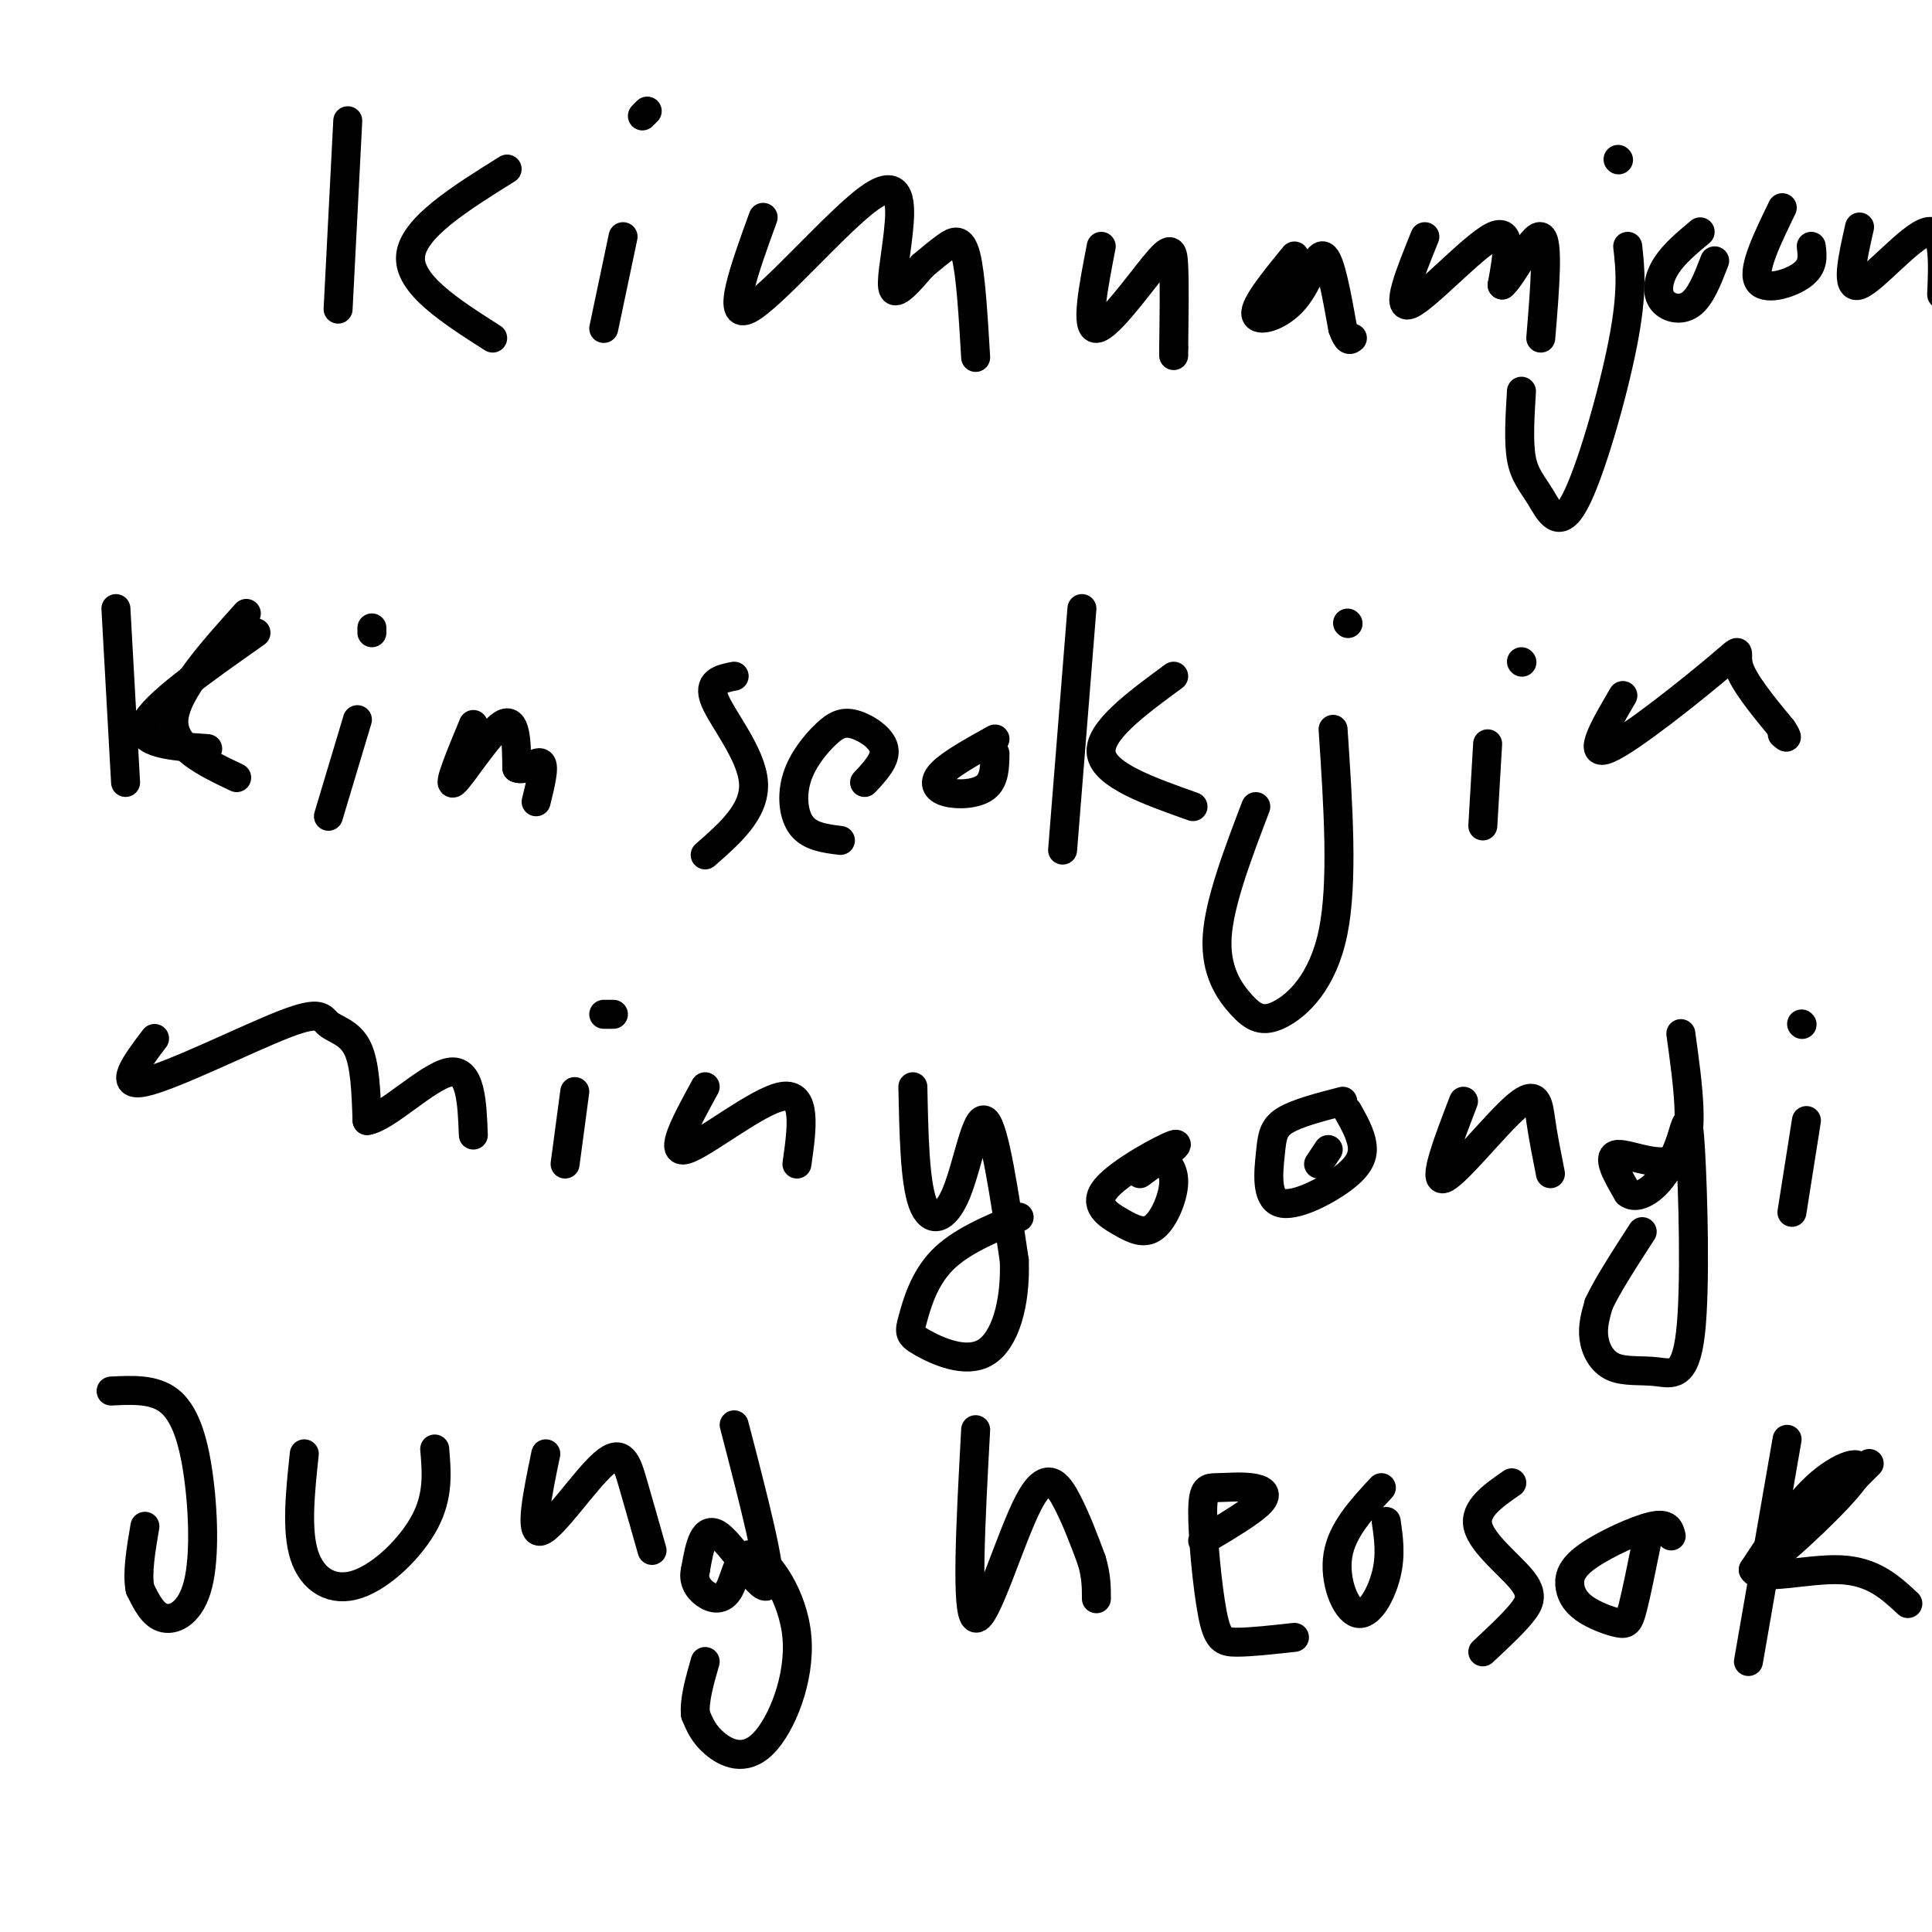 <svg viewBox='0 0 400 400' version='1.1' xmlns='http://www.w3.org/2000/svg' xmlns:xlink='http://www.w3.org/1999/xlink'><g fill='none' stroke='#000000' stroke-width='6' stroke-linecap='round' stroke-linejoin='round'><path d='M72,25c0.000,0.000 -2.000,39.000 -2,39'/><path d='M105,35c-9.750,6.083 -19.500,12.167 -20,18c-0.500,5.833 8.250,11.417 17,17'/><path d='M129,49c0.000,0.000 -4.000,19.000 -4,19'/><path d='M134,23c0.000,0.000 -1.000,1.000 -1,1'/><path d='M158,45c-3.900,10.743 -7.799,21.486 -3,19c4.799,-2.486 18.297,-18.203 25,-23c6.703,-4.797 6.612,1.324 6,7c-0.612,5.676 -1.746,10.907 -1,12c0.746,1.093 3.373,-1.954 6,-5'/><path d='M191,55c1.845,-1.548 3.458,-2.917 5,-4c1.542,-1.083 3.012,-1.881 4,2c0.988,3.881 1.494,12.440 2,21'/><path d='M228,51c-1.661,8.554 -3.321,17.107 -1,17c2.321,-0.107 8.625,-8.875 12,-13c3.375,-4.125 3.821,-3.607 4,0c0.179,3.607 0.089,10.304 0,17'/><path d='M243,72c0.000,2.833 0.000,1.417 0,0'/><path d='M268,53c-4.131,5.054 -8.262,10.107 -8,12c0.262,1.893 4.917,0.625 8,-3c3.083,-3.625 4.595,-9.607 6,-9c1.405,0.607 2.702,7.804 4,15'/><path d='M278,68c1.000,2.833 1.500,2.417 2,2'/><path d='M295,49c-3.111,7.689 -6.222,15.378 -3,14c3.222,-1.378 12.778,-11.822 17,-14c4.222,-2.178 3.111,3.911 2,10'/><path d='M311,59c2.089,-1.600 6.311,-10.600 8,-10c1.689,0.600 0.844,10.800 0,21'/><path d='M337,51c0.530,4.727 1.059,9.455 -1,20c-2.059,10.545 -6.707,26.909 -10,33c-3.293,6.091 -5.233,1.909 -7,-1c-1.767,-2.909 -3.362,-4.545 -4,-8c-0.638,-3.455 -0.319,-8.727 0,-14'/><path d='M335,33c0.000,0.000 0.100,0.100 0.1,0.1'/><path d='M352,48c-2.696,2.250 -5.393,4.500 -7,7c-1.607,2.500 -2.125,5.250 -1,7c1.125,1.750 3.893,2.500 6,1c2.107,-1.500 3.554,-5.250 5,-9'/><path d='M369,43c-3.067,6.311 -6.133,12.622 -5,15c1.133,2.378 6.467,0.822 9,-1c2.533,-1.822 2.267,-3.911 2,-6'/><path d='M385,47c-1.489,6.578 -2.978,13.156 0,12c2.978,-1.156 10.422,-10.044 14,-11c3.578,-0.956 3.289,6.022 3,13'/><path d='M24,126c0.000,0.000 2.000,36.000 2,36'/><path d='M51,127c-7.333,8.167 -14.667,16.333 -15,22c-0.333,5.667 6.333,8.833 13,12'/><path d='M74,149c0.000,0.000 -6.000,20.000 -6,20'/><path d='M77,130c0.000,0.000 0.000,1.000 0,1'/><path d='M98,150c-2.733,6.600 -5.467,13.200 -4,12c1.467,-1.200 7.133,-10.200 10,-12c2.867,-1.800 2.933,3.600 3,9'/><path d='M107,159c1.622,0.822 4.178,-1.622 5,-1c0.822,0.622 -0.089,4.311 -1,8'/><path d='M53,131c-10.667,7.500 -21.333,15.000 -23,19c-1.667,4.000 5.667,4.500 13,5'/><path d='M152,140c-2.800,0.556 -5.600,1.111 -4,5c1.600,3.889 7.600,11.111 8,17c0.400,5.889 -4.800,10.444 -10,15'/><path d='M179,162c2.235,-2.385 4.471,-4.769 4,-7c-0.471,-2.231 -3.648,-4.308 -6,-5c-2.352,-0.692 -3.878,-0.000 -6,2c-2.122,2.000 -4.841,5.308 -6,9c-1.159,3.692 -0.760,7.769 1,10c1.760,2.231 4.880,2.615 8,3'/><path d='M206,153c-4.536,2.518 -9.071,5.036 -11,7c-1.929,1.964 -1.250,3.375 1,4c2.250,0.625 6.071,0.464 8,-1c1.929,-1.464 1.964,-4.232 2,-7'/><path d='M224,126c0.000,0.000 -4.000,50.000 -4,50'/><path d='M243,140c-7.833,5.750 -15.667,11.500 -15,16c0.667,4.500 9.833,7.750 19,11'/><path d='M276,151c1.056,15.834 2.112,31.668 0,42c-2.112,10.332 -7.391,15.161 -11,17c-3.609,1.839 -5.549,0.687 -8,-2c-2.451,-2.687 -5.415,-6.911 -5,-14c0.415,-7.089 4.207,-17.045 8,-27'/><path d='M279,129c0.000,0.000 0.100,0.100 0.1,0.1'/><path d='M308,154c0.000,0.000 -1.000,17.000 -1,17'/><path d='M315,137c0.000,0.000 0.100,0.100 0.1,0.1'/><path d='M336,144c-3.804,6.494 -7.607,12.988 -3,11c4.607,-1.988 17.625,-12.458 23,-17c5.375,-4.542 3.107,-3.155 4,0c0.893,3.155 4.946,8.077 9,13'/><path d='M369,151c1.500,2.333 0.750,1.667 0,1'/><path d='M32,215c-3.901,5.147 -7.802,10.293 -2,9c5.802,-1.293 21.308,-9.027 29,-12c7.692,-2.973 7.571,-1.185 9,0c1.429,1.185 4.408,1.767 6,5c1.592,3.233 1.796,9.116 2,15'/><path d='M76,232c3.867,-0.467 12.533,-9.133 17,-10c4.467,-0.867 4.733,6.067 5,13'/><path d='M119,226c0.000,0.000 -2.000,15.000 -2,15'/><path d='M127,210c0.000,0.000 -2.000,0.000 -2,0'/><path d='M146,225c-3.844,7.022 -7.689,14.044 -4,13c3.689,-1.044 14.911,-10.156 20,-11c5.089,-0.844 4.044,6.578 3,14'/><path d='M189,225c0.196,9.750 0.393,19.500 2,24c1.607,4.500 4.625,3.750 7,-2c2.375,-5.750 4.107,-16.500 6,-15c1.893,1.500 3.946,15.250 6,29'/><path d='M210,261c0.314,8.874 -1.902,16.557 -6,19c-4.098,2.443 -10.078,-0.356 -13,-2c-2.922,-1.644 -2.787,-2.135 -2,-5c0.787,-2.865 2.225,-8.104 6,-12c3.775,-3.896 9.888,-6.448 16,-9'/><path d='M236,243c4.588,-3.368 9.176,-6.735 7,-6c-2.176,0.735 -11.116,5.573 -14,9c-2.884,3.427 0.289,5.444 3,7c2.711,1.556 4.961,2.650 7,1c2.039,-1.650 3.868,-6.043 4,-9c0.132,-2.957 -1.434,-4.479 -3,-6'/><path d='M273,241c0.000,0.000 2.000,-3.000 2,-3'/><path d='M278,228c-4.767,1.230 -9.534,2.460 -12,4c-2.466,1.540 -2.630,3.391 -3,7c-0.370,3.609 -0.944,8.978 2,10c2.944,1.022 9.408,-2.302 13,-5c3.592,-2.698 4.312,-4.771 4,-7c-0.312,-2.229 -1.656,-4.615 -3,-7'/><path d='M303,228c-3.250,8.482 -6.500,16.964 -4,16c2.500,-0.964 10.750,-11.375 15,-15c4.250,-3.625 4.500,-0.464 5,3c0.500,3.464 1.250,7.232 2,11'/><path d='M348,214c1.489,10.733 2.978,21.467 0,25c-2.978,3.533 -10.422,-0.133 -13,0c-2.578,0.133 -0.289,4.067 2,8'/><path d='M337,247c1.392,1.207 3.871,0.225 6,-2c2.129,-2.225 3.907,-5.691 5,-9c1.093,-3.309 1.500,-6.459 2,2c0.500,8.459 1.093,28.526 0,38c-1.093,9.474 -3.870,8.354 -7,8c-3.130,-0.354 -6.612,0.059 -9,-1c-2.388,-1.059 -3.682,-3.588 -4,-6c-0.318,-2.412 0.341,-4.706 1,-7'/><path d='M331,270c1.667,-3.667 5.333,-9.333 9,-15'/><path d='M374,232c0.000,0.000 -3.000,19.000 -3,19'/><path d='M373,212c0.000,0.000 0.100,0.100 0.1,0.1'/><path d='M23,288c4.440,-0.222 8.880,-0.443 12,2c3.120,2.443 4.919,7.552 6,15c1.081,7.448 1.445,17.236 0,23c-1.445,5.764 -4.699,7.504 -7,7c-2.301,-0.504 -3.651,-3.252 -5,-6'/><path d='M29,329c-0.667,-3.167 0.167,-8.083 1,-13'/><path d='M63,301c-0.839,7.899 -1.679,15.798 0,21c1.679,5.202 5.875,7.708 11,6c5.125,-1.708 11.179,-7.631 14,-13c2.821,-5.369 2.411,-10.185 2,-15'/><path d='M113,301c-1.738,8.381 -3.476,16.762 -1,16c2.476,-0.762 9.167,-10.667 13,-14c3.833,-3.333 4.810,-0.095 6,4c1.190,4.095 2.595,9.048 4,14'/><path d='M152,295c3.956,15.200 7.911,30.400 7,33c-0.911,2.600 -6.689,-7.400 -10,-10c-3.311,-2.600 -4.156,2.200 -5,7'/><path d='M144,325c-0.587,2.113 0.445,3.897 2,5c1.555,1.103 3.634,1.525 5,-1c1.366,-2.525 2.021,-7.997 5,-7c2.979,0.997 8.283,8.463 9,17c0.717,8.537 -3.153,18.145 -7,22c-3.847,3.855 -7.671,1.959 -10,0c-2.329,-1.959 -3.165,-3.979 -4,-6'/><path d='M144,355c-0.333,-2.833 0.833,-6.917 2,-11'/><path d='M202,296c-1.036,19.125 -2.071,38.250 0,39c2.071,0.750 7.250,-16.875 11,-24c3.750,-7.125 6.071,-3.750 8,0c1.929,3.750 3.464,7.875 5,12'/><path d='M226,323c1.000,3.333 1.000,5.667 1,8'/><path d='M249,319c5.113,-3.040 10.226,-6.080 12,-8c1.774,-1.920 0.208,-2.720 -2,-3c-2.208,-0.280 -5.059,-0.039 -7,0c-1.941,0.039 -2.974,-0.124 -3,5c-0.026,5.124 0.955,15.533 2,21c1.045,5.467 2.156,5.990 5,6c2.844,0.010 7.422,-0.495 12,-1'/><path d='M286,308c-4.077,4.387 -8.155,8.774 -9,14c-0.845,5.226 1.542,11.292 4,12c2.458,0.708 4.988,-3.940 6,-8c1.012,-4.060 0.506,-7.530 0,-11'/><path d='M313,307c-3.929,2.720 -7.857,5.440 -7,9c0.857,3.560 6.500,7.958 9,11c2.500,3.042 1.857,4.726 0,7c-1.857,2.274 -4.929,5.137 -8,8'/><path d='M346,318c-0.350,-1.377 -0.701,-2.753 -4,-2c-3.299,0.753 -9.548,3.637 -13,6c-3.452,2.363 -4.107,4.205 -4,6c0.107,1.795 0.977,3.543 3,5c2.023,1.457 5.198,2.623 7,3c1.802,0.377 2.229,-0.035 3,-3c0.771,-2.965 1.885,-8.482 3,-14'/><path d='M370,298c0.000,0.000 -8.000,46.000 -8,46'/><path d='M387,303c0.000,0.000 -18.000,18.000 -18,18'/><path d='M369,321c0.857,-0.452 12.000,-10.583 15,-15c3.000,-4.417 -2.143,-3.119 -7,1c-4.857,4.119 -9.429,11.060 -14,18'/><path d='M363,325c1.200,2.489 11.200,-0.289 18,0c6.800,0.289 10.400,3.644 14,7'/></g>
</svg>